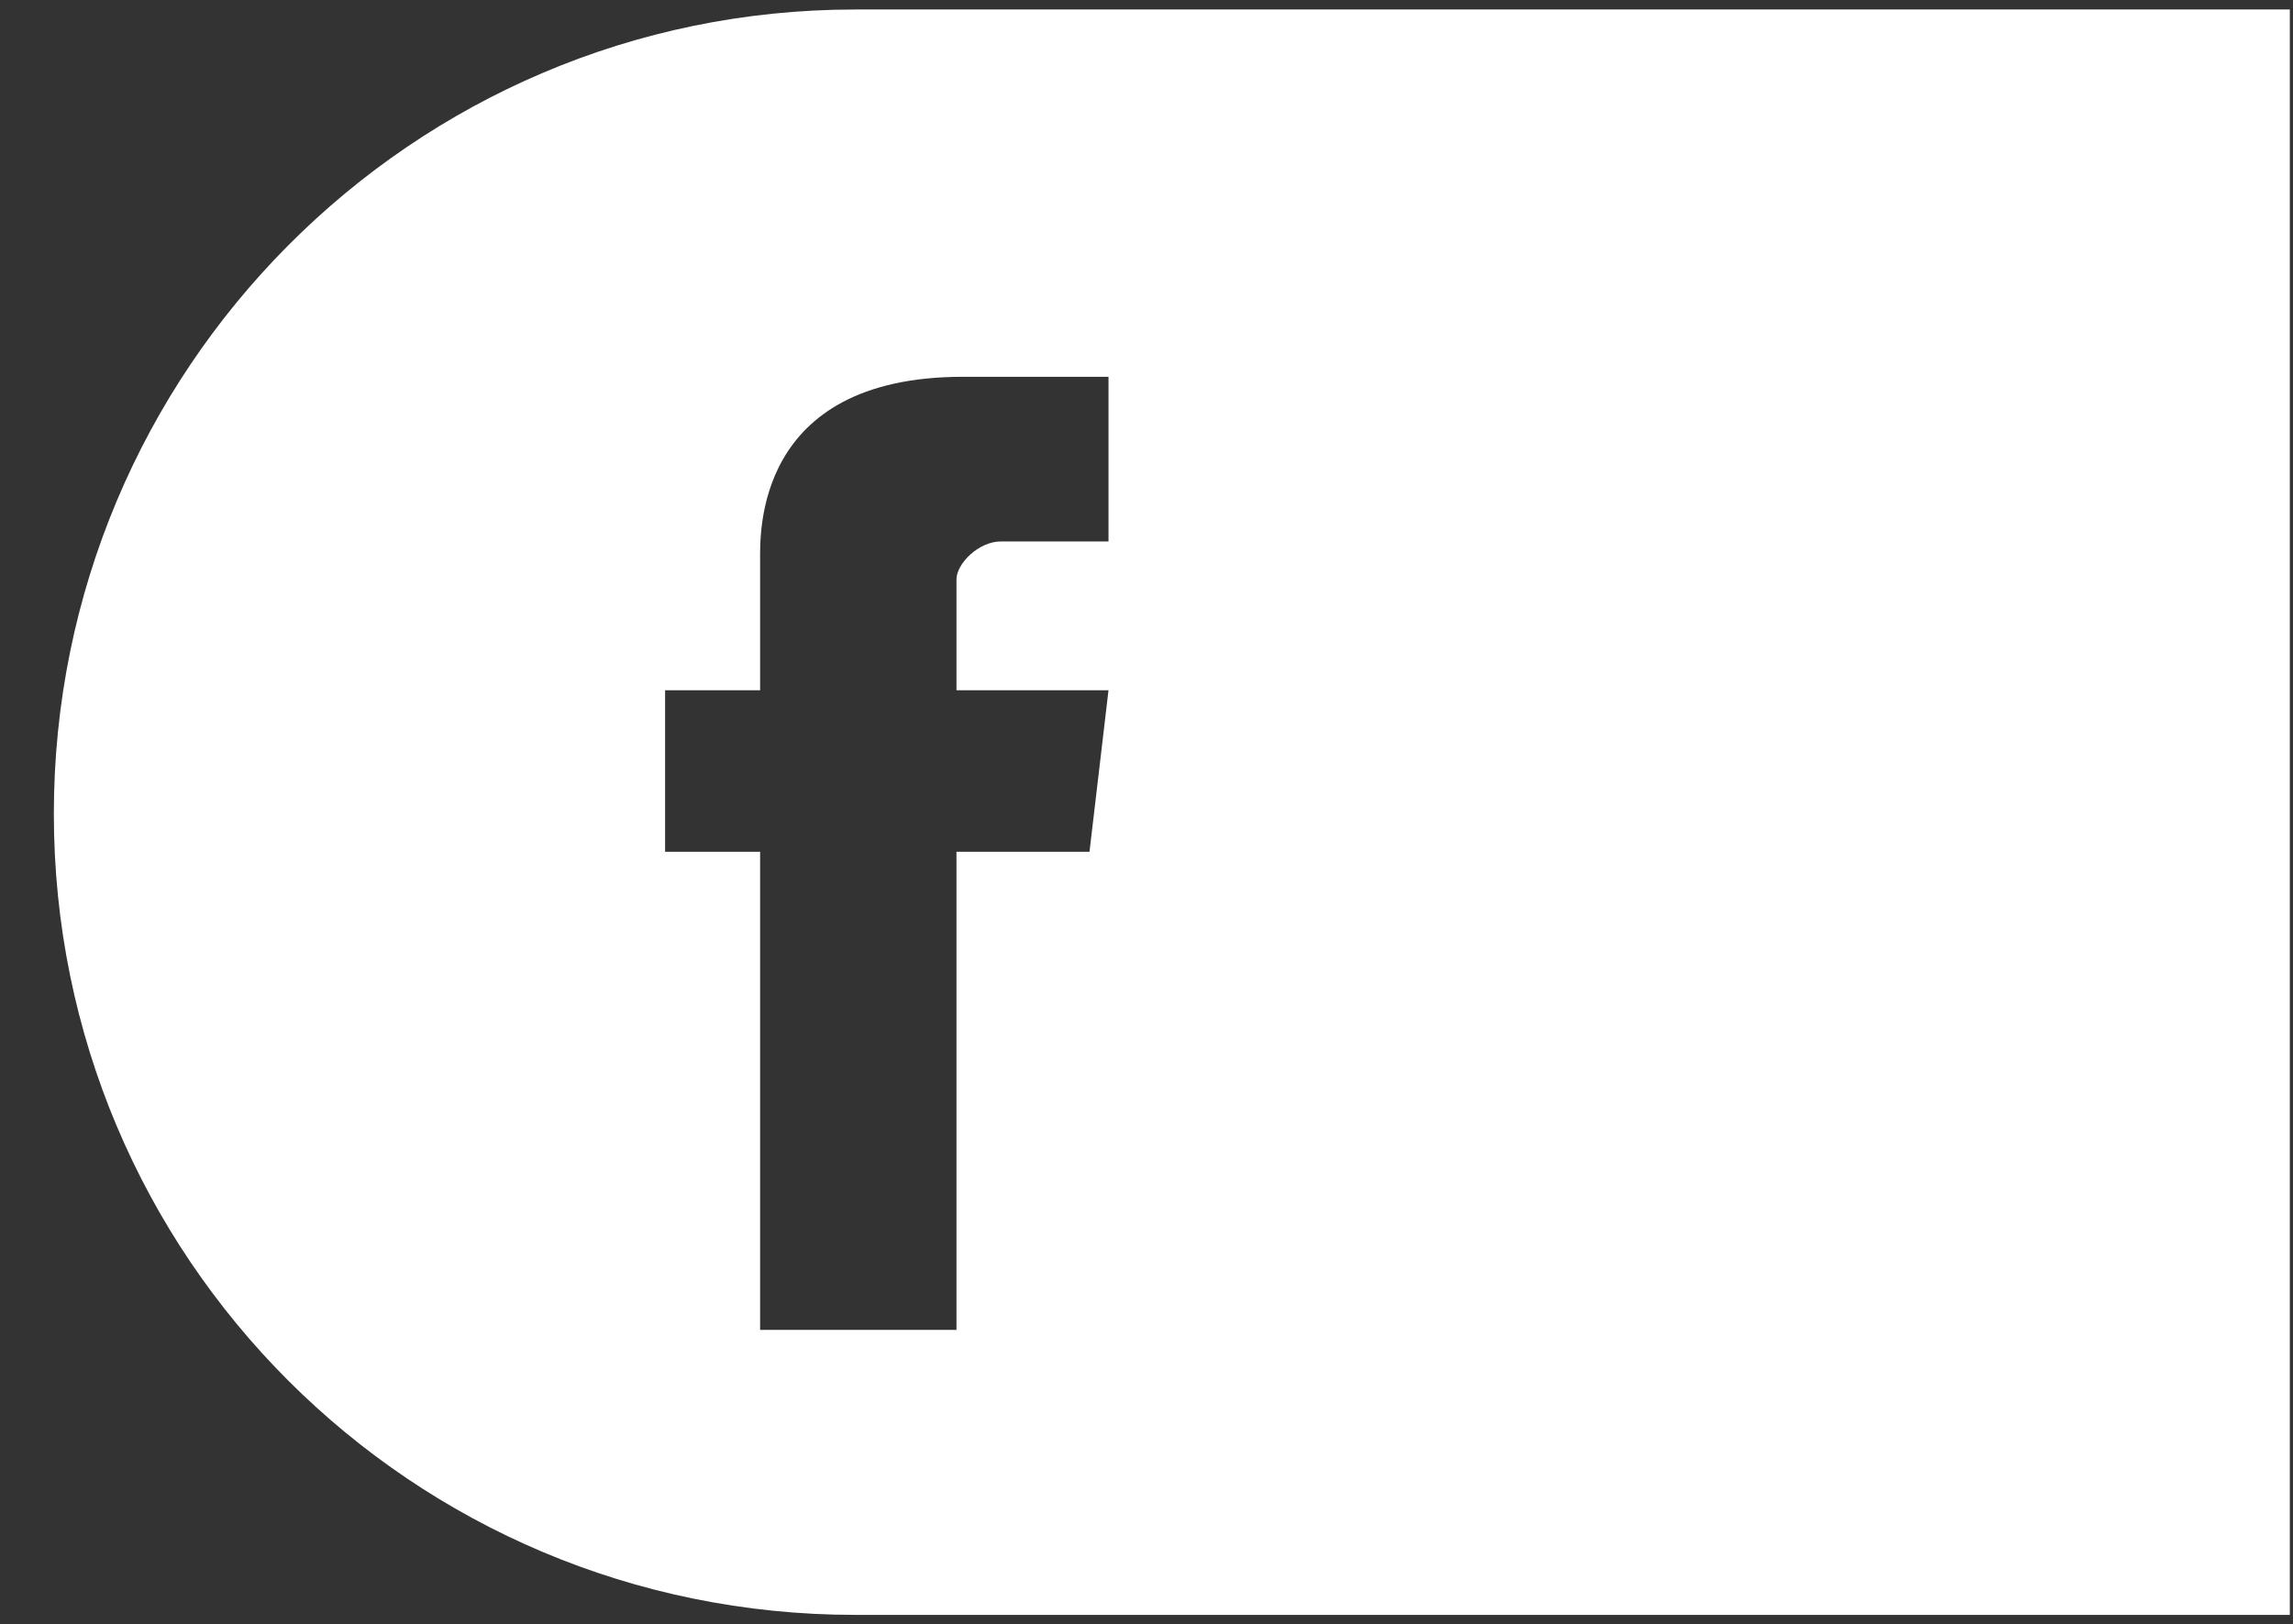 <?xml version="1.0" encoding="utf-8"?>
<!-- Generator: Adobe Illustrator 21.0.0, SVG Export Plug-In . SVG Version: 6.00 Build 0)  -->
<svg version="1.1" id="Layer_1" xmlns="http://www.w3.org/2000/svg" xmlns:xlink="http://www.w3.org/1999/xlink" x="0px" y="0px"
	 viewBox="0 0 72.4 51.3" style="enable-background:new 0 0 72.4 51.3;" xml:space="preserve">
<rect x="0" y="0" width="72.4" height="51.3" fill="#333333" stroke="none"/>
<style type="text/css">
	.st0{fill:#FFFFFF;}
</style>
<path class="st0" d="M1.7,25.7L1.7,25.7C1.7,39.7,13,51,27,51h45.3V0.3H27C13,0.3,1.7,11.7,1.7,25.7z M35,17.1h-3.4
	c-0.7,0-1.4,0.7-1.4,1.2v3.5H35l-0.6,5.1h-4.2V42H24V26.9h-3v-5.1h3v-4.1c0-0.8-0.2-5.8,6.4-5.8H35V17.1z"/>
</svg>
